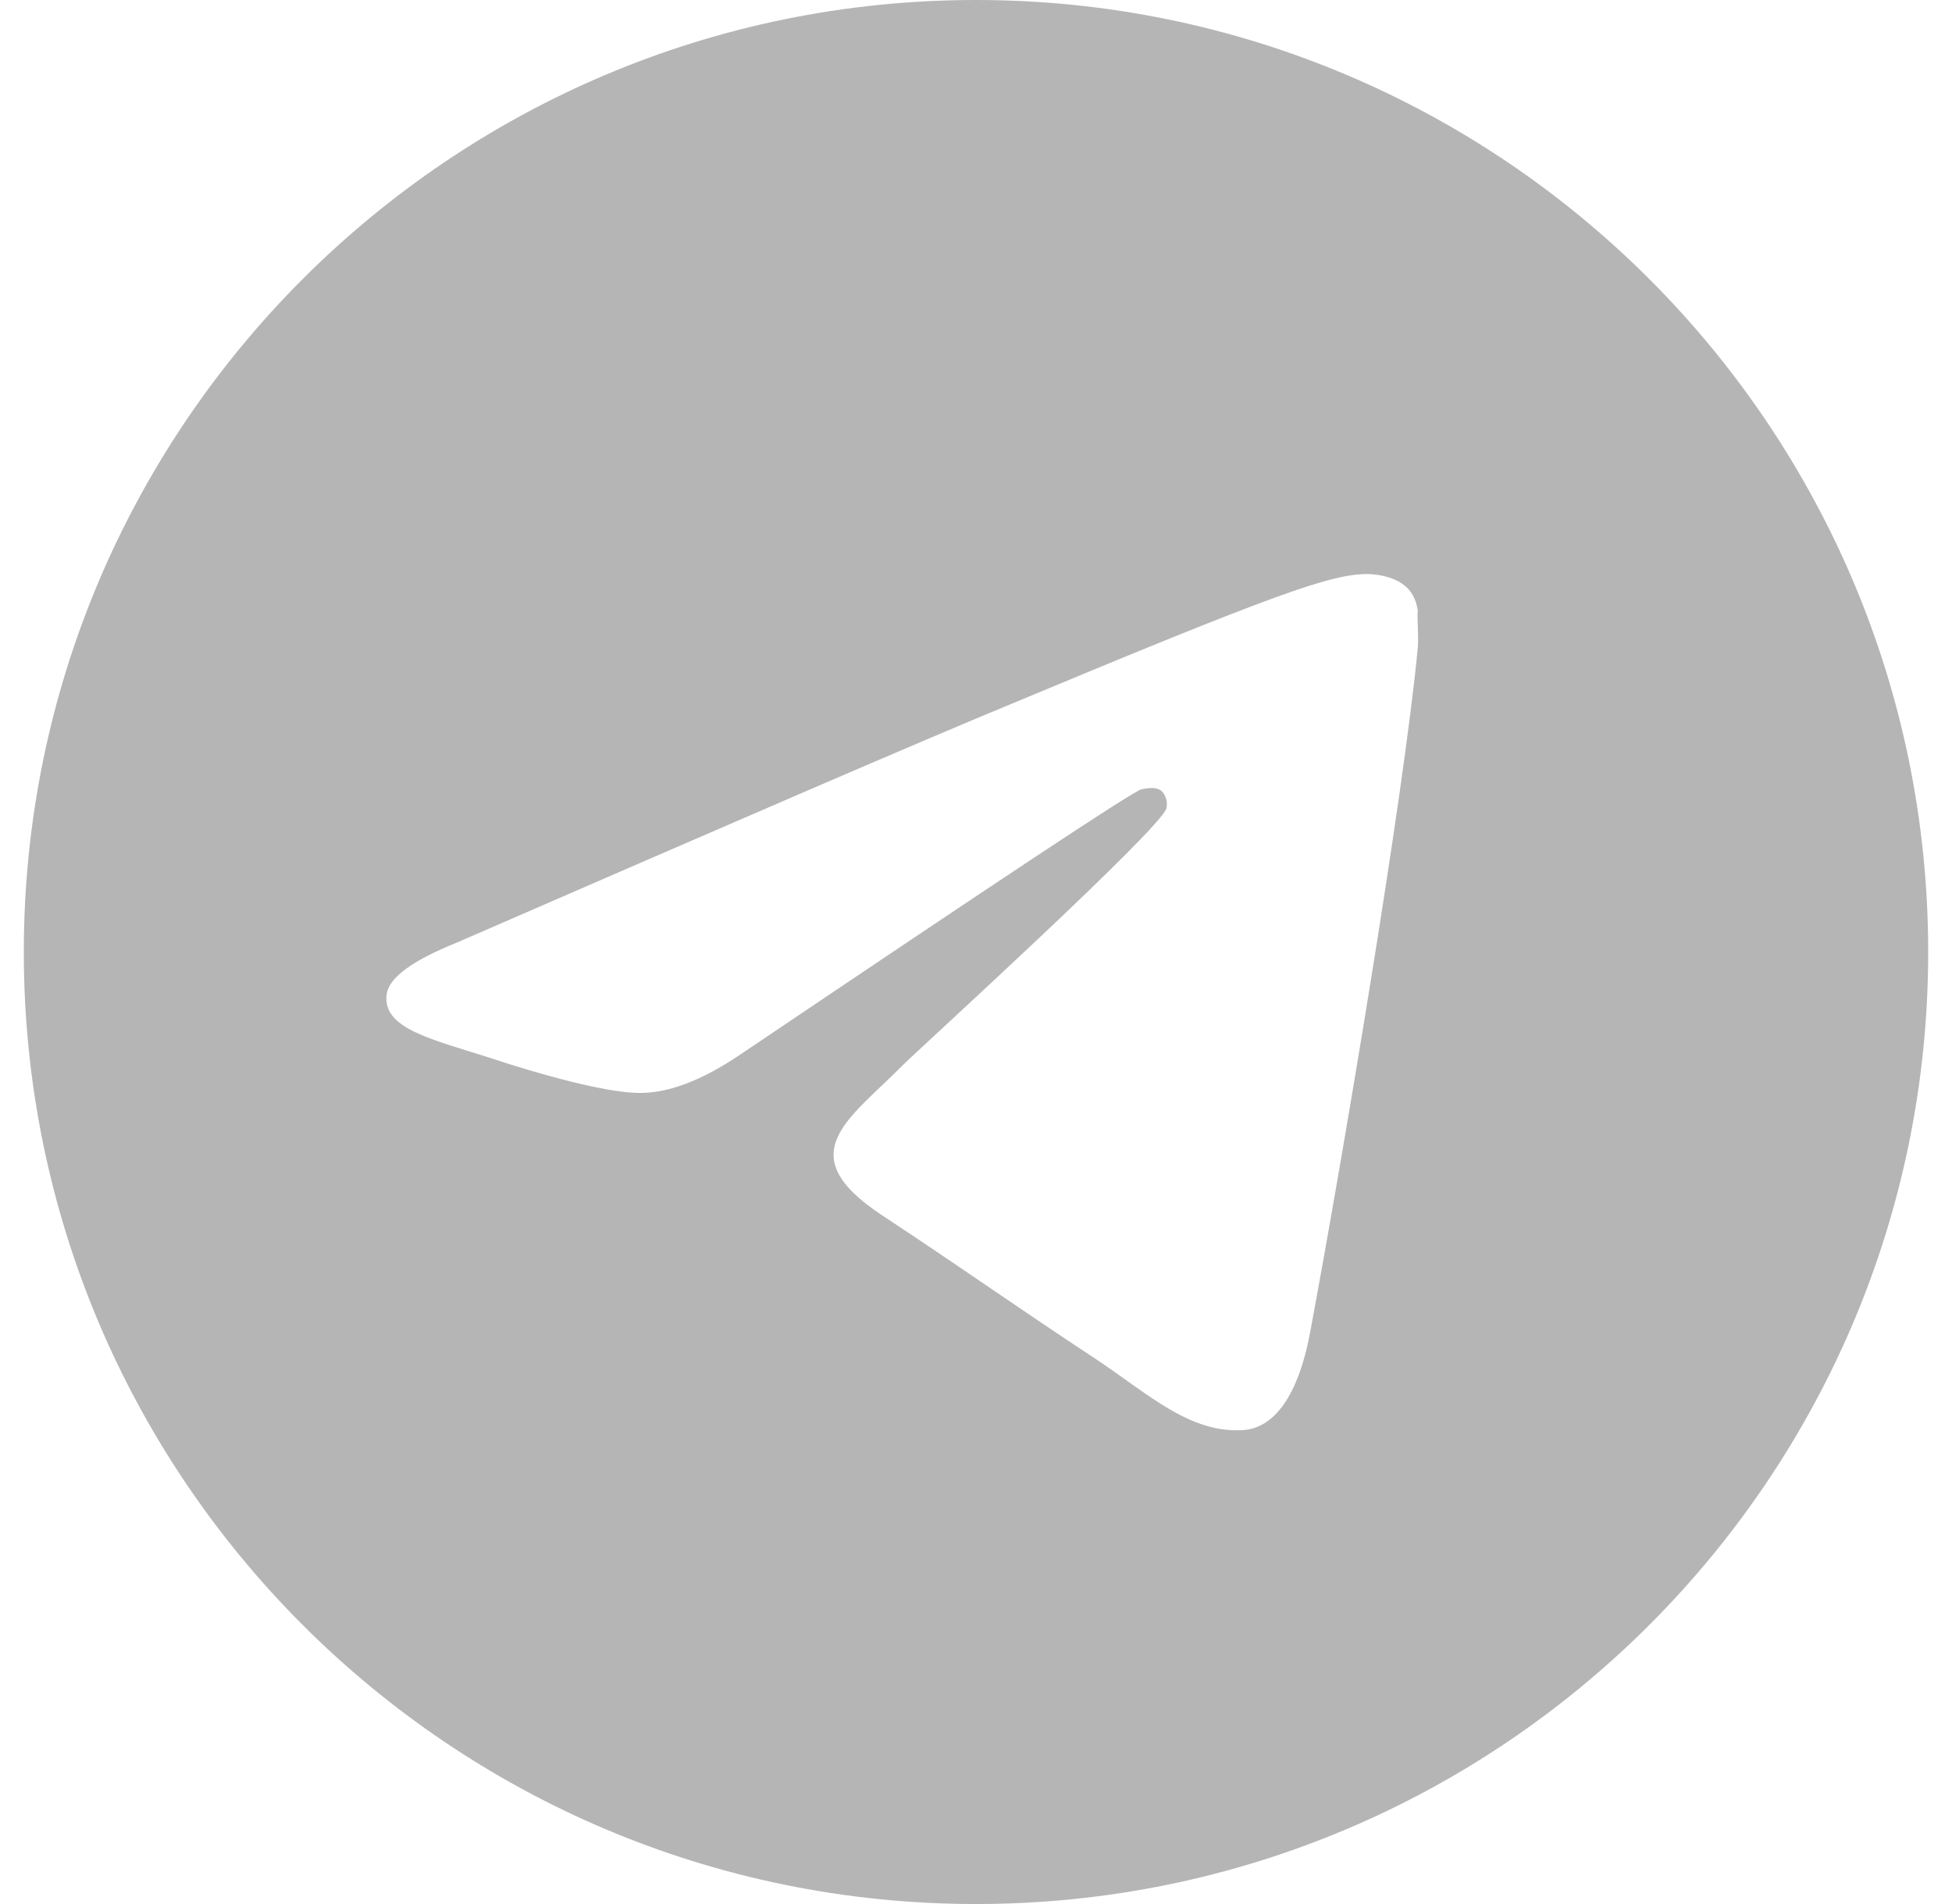 <svg width="41" height="40" viewBox="0 0 41 40" fill="none" xmlns="http://www.w3.org/2000/svg">
<path d="M20.5 0C9.46 0 0.5 8.96 0.5 20C0.5 31.04 9.46 40 20.5 40C31.54 40 40.5 31.04 40.5 20C40.5 8.96 31.54 0 20.5 0ZM29.78 13.6C29.48 16.76 28.18 24.44 27.52 27.98C27.24 29.48 26.68 29.98 26.16 30.04C25 30.14 24.12 29.28 23 28.54C21.24 27.38 20.24 26.66 18.54 25.54C16.56 24.24 17.84 23.52 18.98 22.36C19.28 22.06 24.4 17.4 24.5 16.98C24.514 16.916 24.512 16.85 24.495 16.788C24.477 16.725 24.445 16.667 24.4 16.62C24.28 16.52 24.12 16.56 23.98 16.58C23.8 16.62 21 18.48 15.54 22.16C14.74 22.7 14.02 22.98 13.38 22.96C12.66 22.94 11.3 22.56 10.28 22.22C9.02 21.82 8.04 21.6 8.12 20.9C8.16 20.54 8.66 20.18 9.6 19.8C15.44 17.26 19.32 15.58 21.26 14.78C26.82 12.46 27.96 12.06 28.72 12.06C28.88 12.06 29.26 12.1 29.5 12.3C29.7 12.46 29.76 12.68 29.78 12.84C29.76 12.96 29.8 13.32 29.78 13.6Z" fill="#B5B5B5"/>
</svg>
